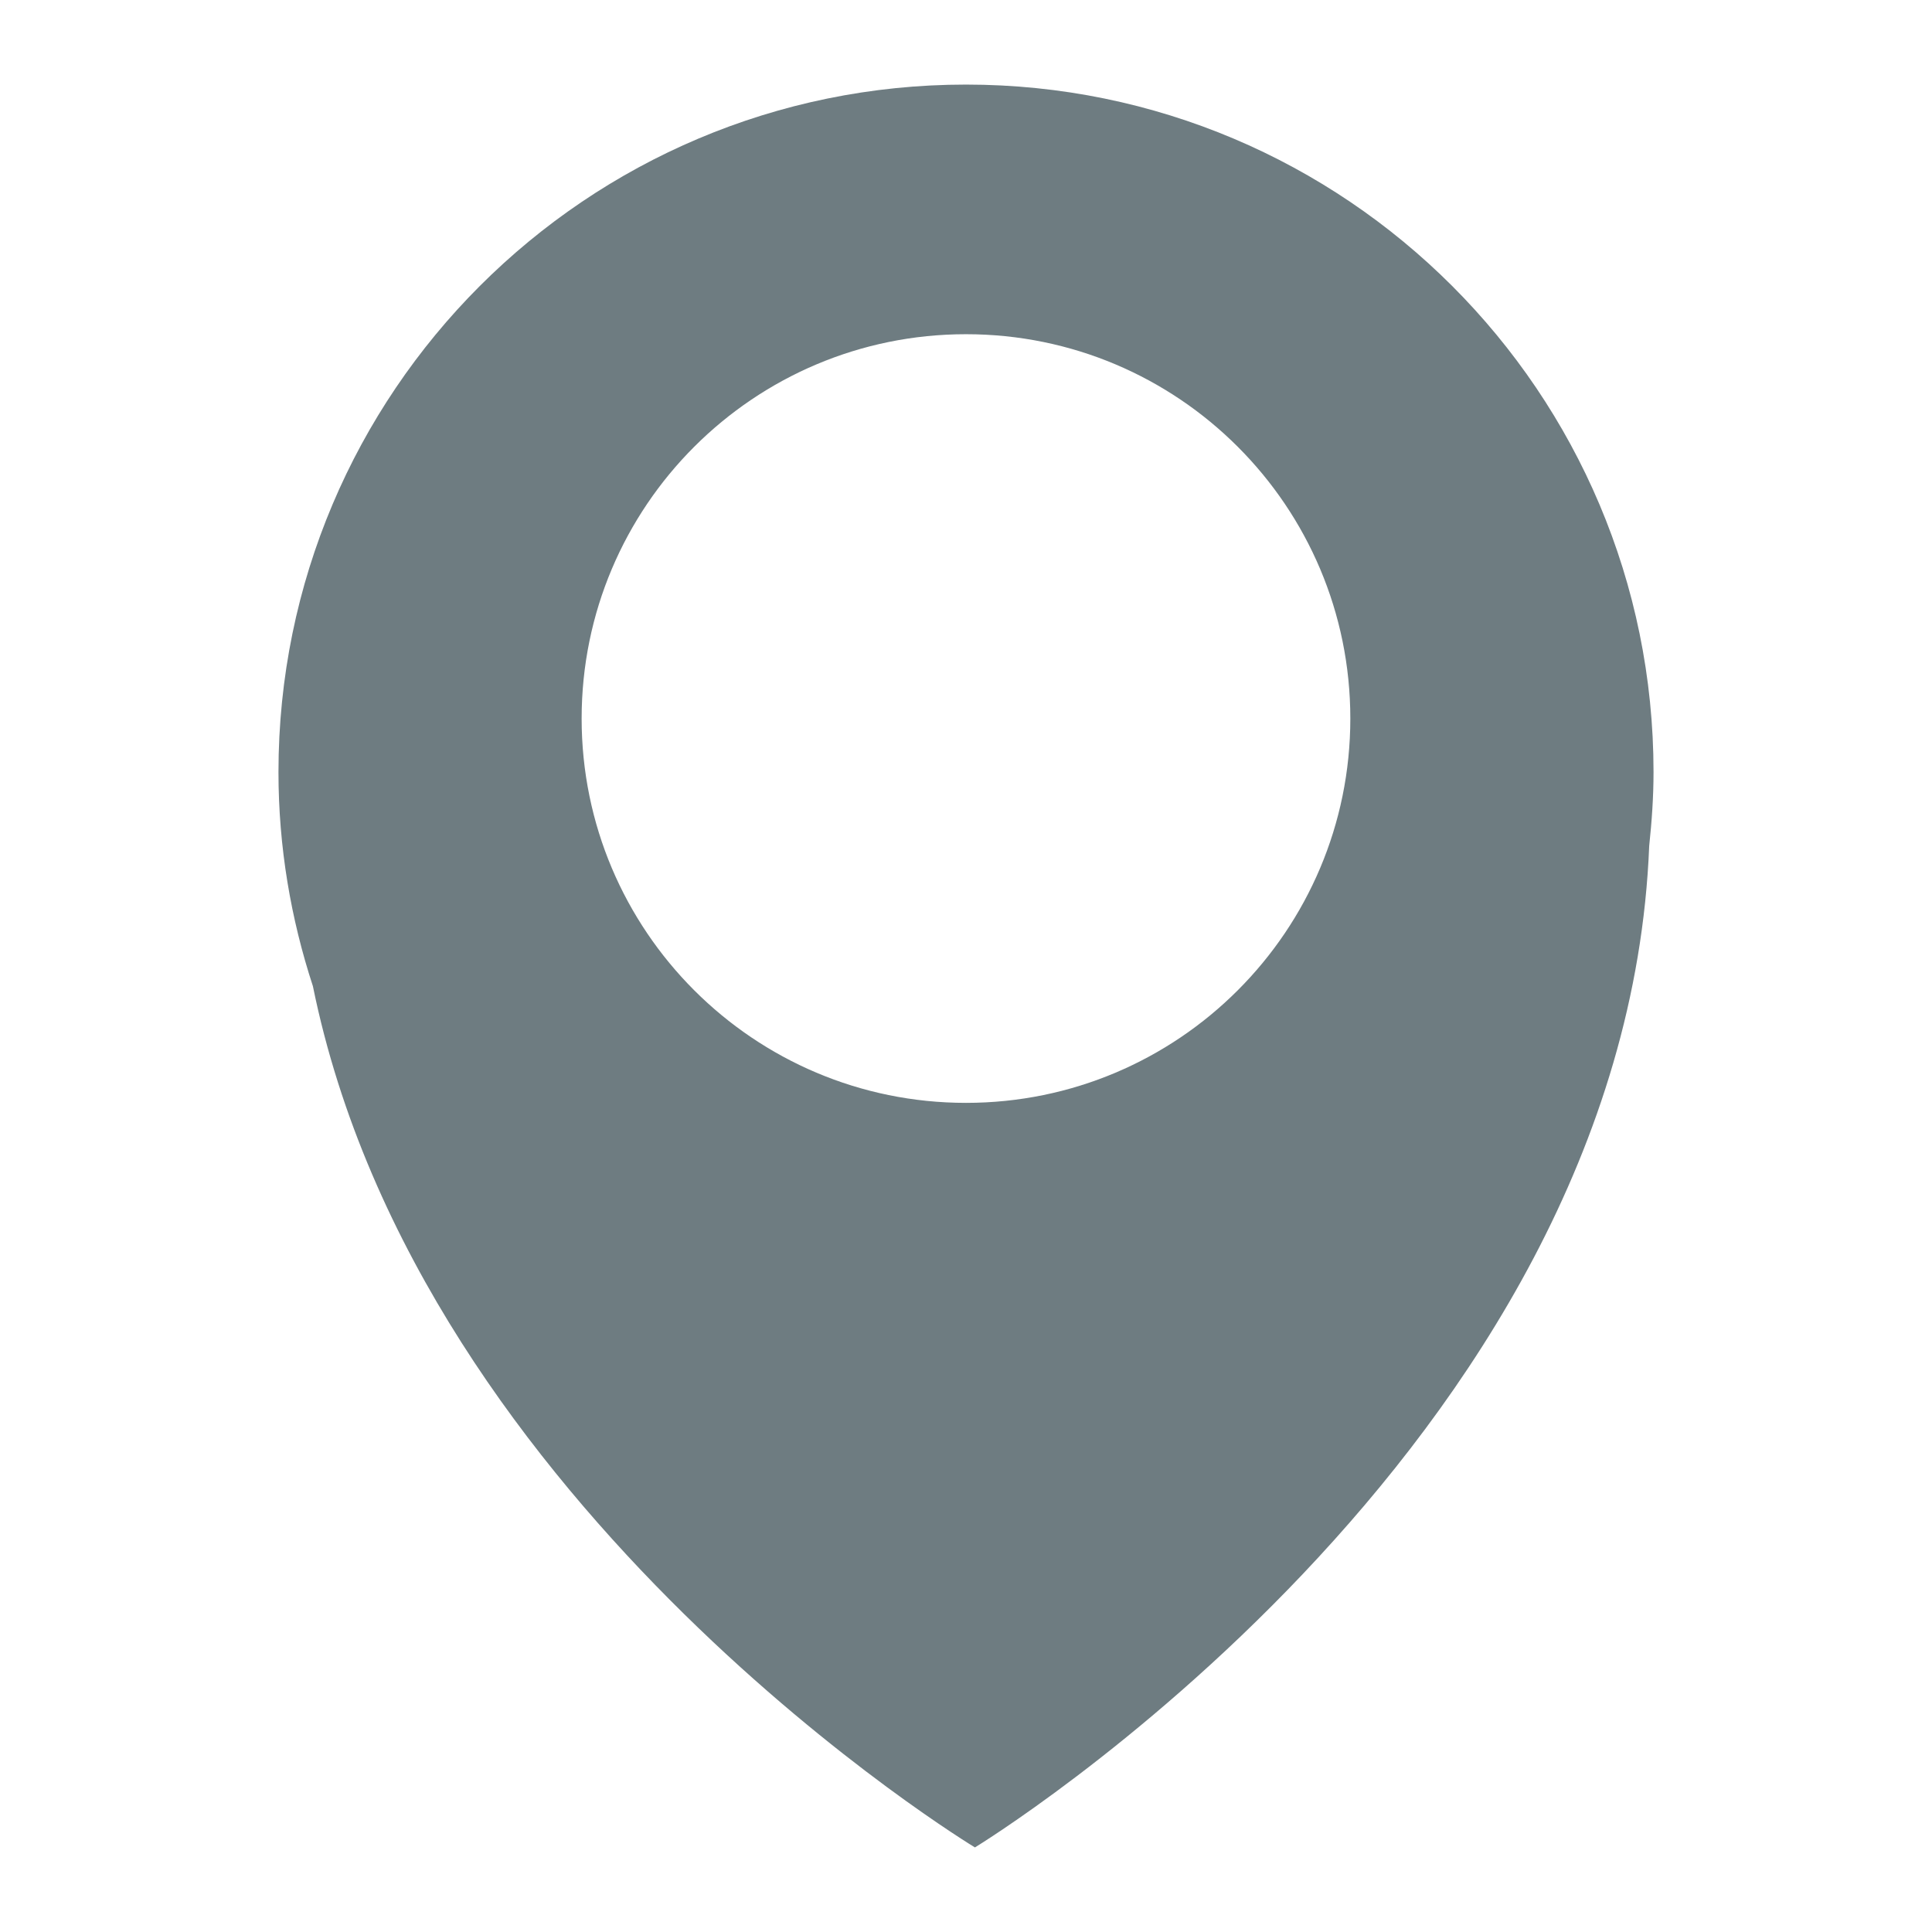 <?xml version="1.0" encoding="utf-8"?>
<!-- Generator: Adobe Illustrator 16.0.0, SVG Export Plug-In . SVG Version: 6.00 Build 0)  -->
<!DOCTYPE svg PUBLIC "-//W3C//DTD SVG 1.1//EN" "http://www.w3.org/Graphics/SVG/1.1/DTD/svg11.dtd">
<svg version="1.1" id="Ebene_1" xmlns="http://www.w3.org/2000/svg" xmlns:xlink="http://www.w3.org/1999/xlink" x="0px" y="0px"
	 width="300px" height="300px" viewBox="0 0 300 300" enable-background="new 0 0 300 300" xml:space="preserve">
<path id="place_3_" fill="#6E7C81" d="M256.087,131.353c-3.737,94.043-104.7,155.514-104.7,155.514s-86.184-52.085-102.8-133.735
	c-3.428-10.47-5.346-21.621-5.346-33.238c0-58.964,47.801-106.76,106.759-106.76S256.759,60.93,256.759,119.893
	C256.759,123.771,256.488,127.578,256.087,131.353z M150,51.896c-32.961,0-59.684,26.717-59.684,59.679
	c0,32.955,26.722,59.678,59.684,59.678c32.961,0,59.678-26.723,59.678-59.678C209.678,78.612,182.961,51.896,150,51.896z"/>
</svg>
